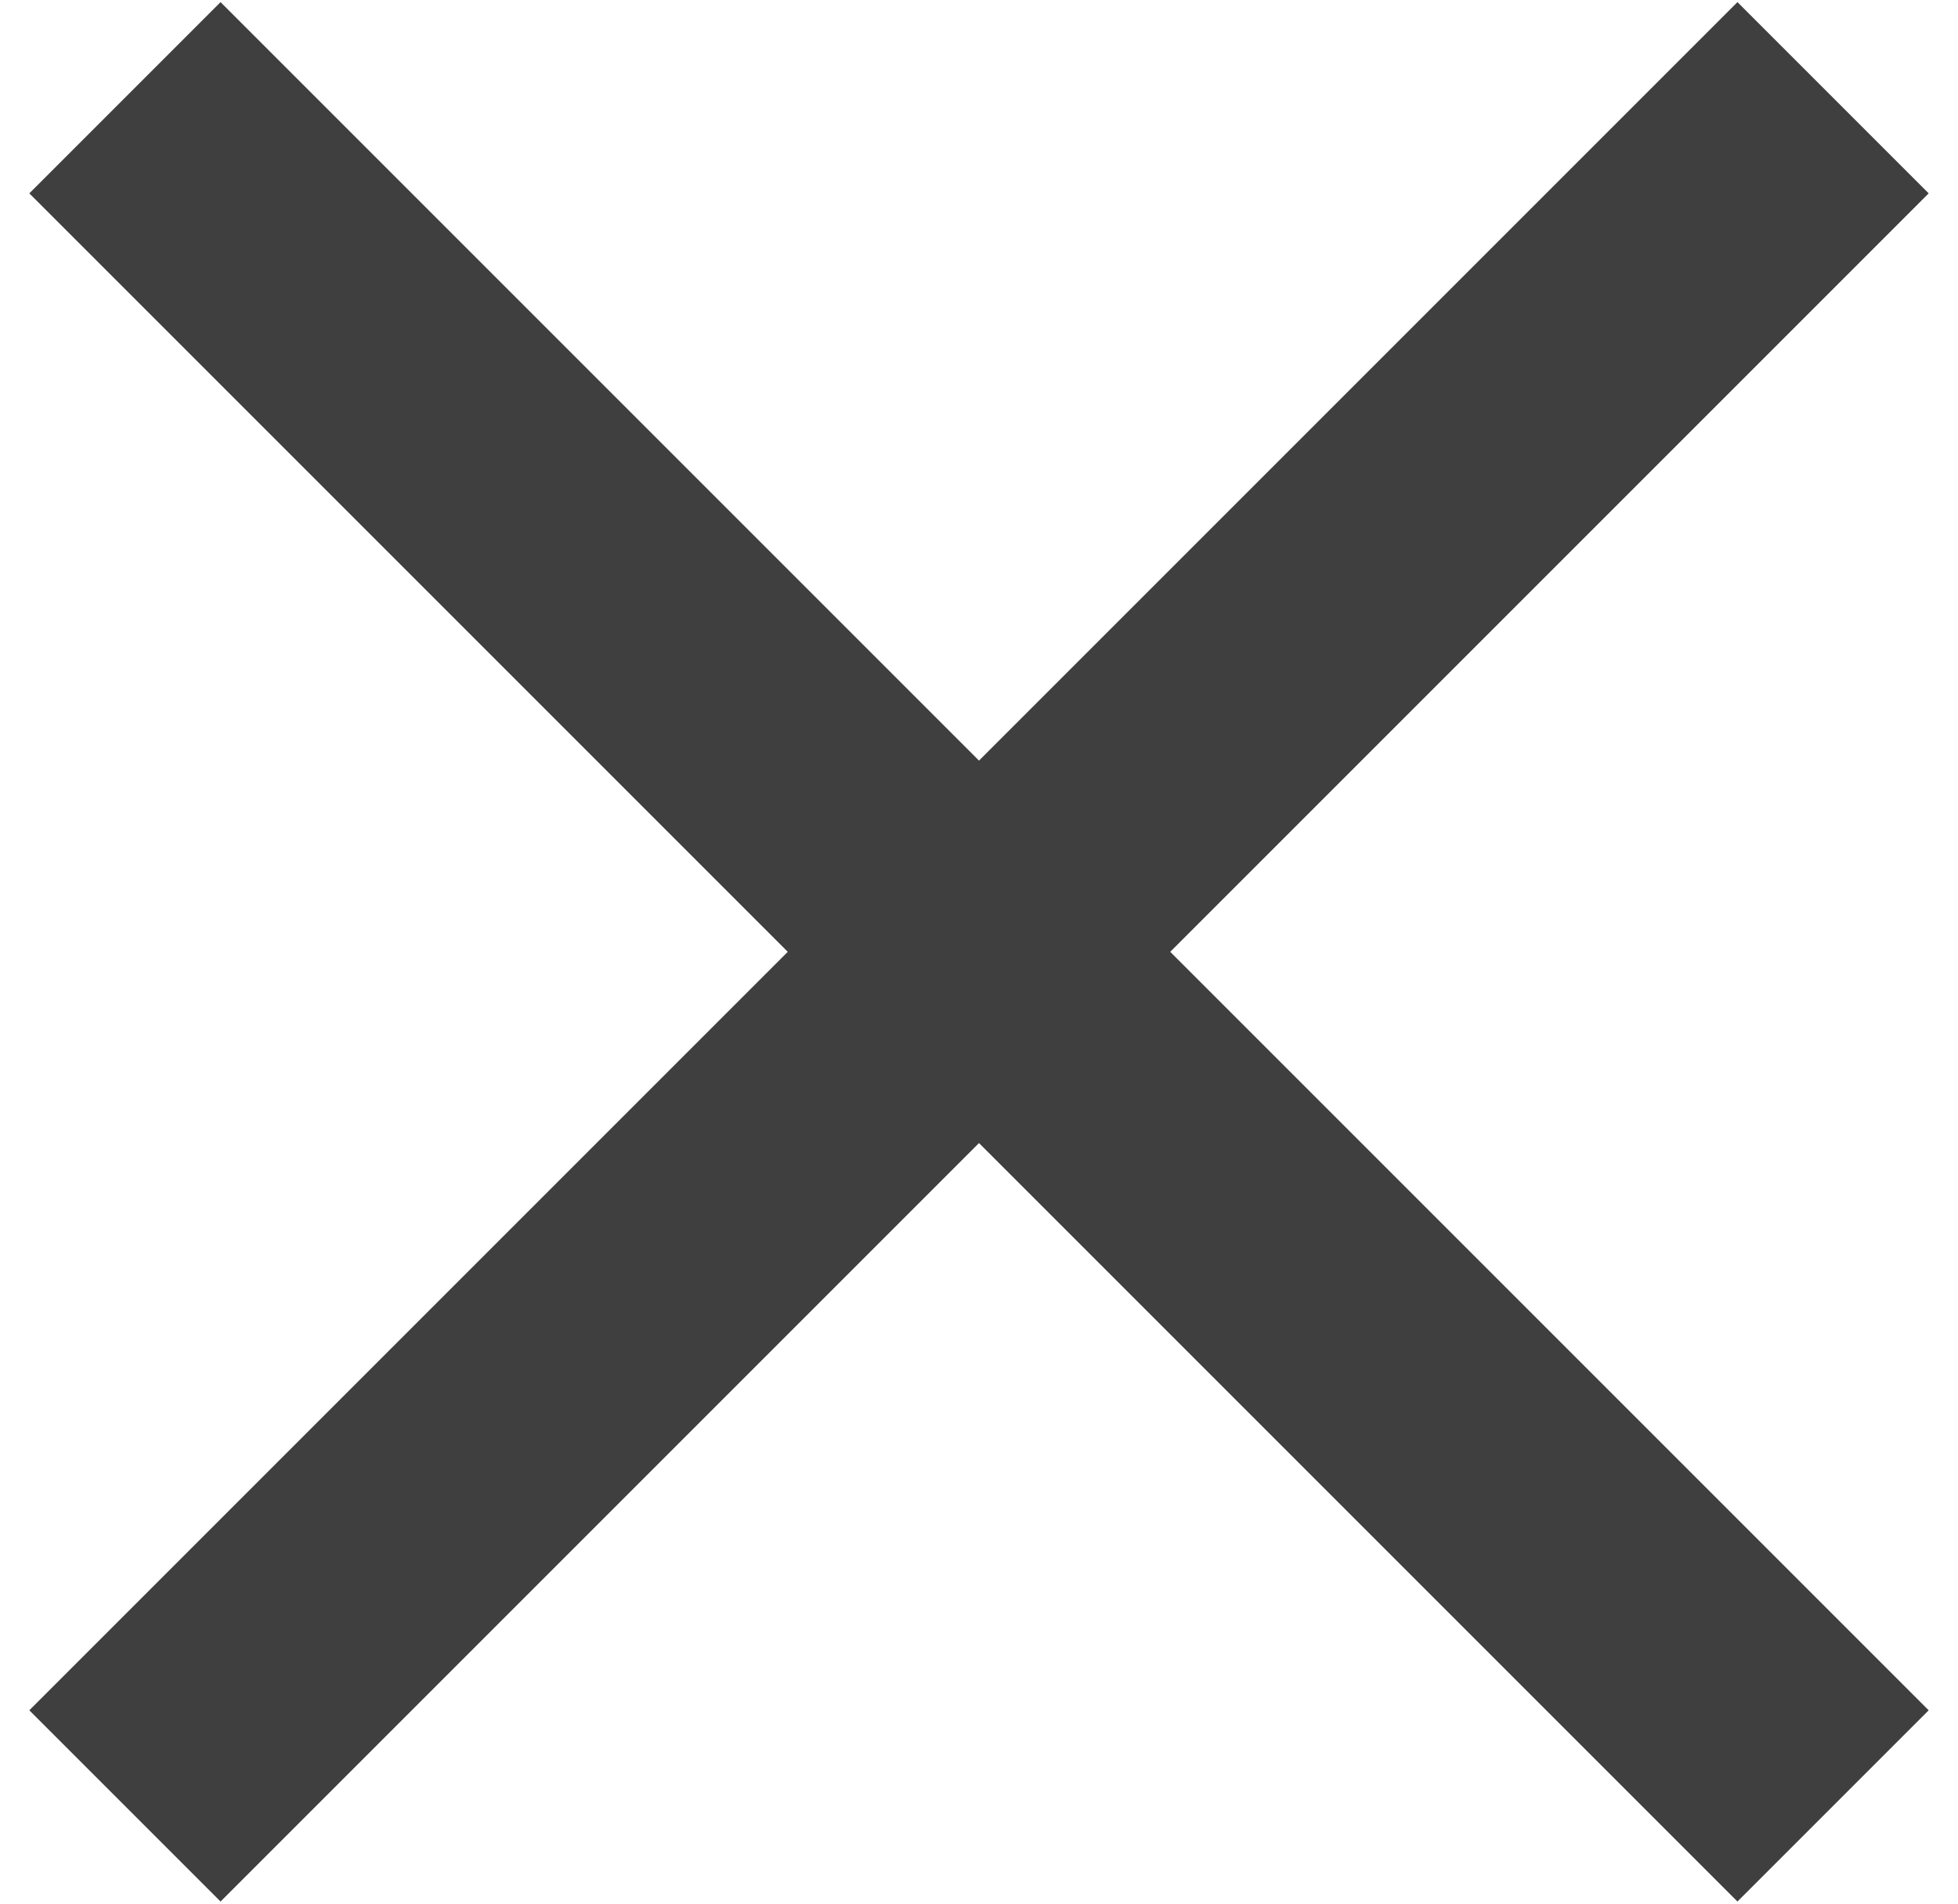 <svg width="36" height="35" viewBox="0 0 36 35" fill="none" xmlns="http://www.w3.org/2000/svg">
<path d="M35.461 3.555L31.945 0.039L18 13.984L4.055 0.039L0.539 3.555L14.484 17.5L0.539 31.445L4.055 34.961L18 21.016L31.945 34.961L35.461 31.445L21.516 17.5L35.461 3.555Z" fill="#3F3F3F"/>
</svg>
